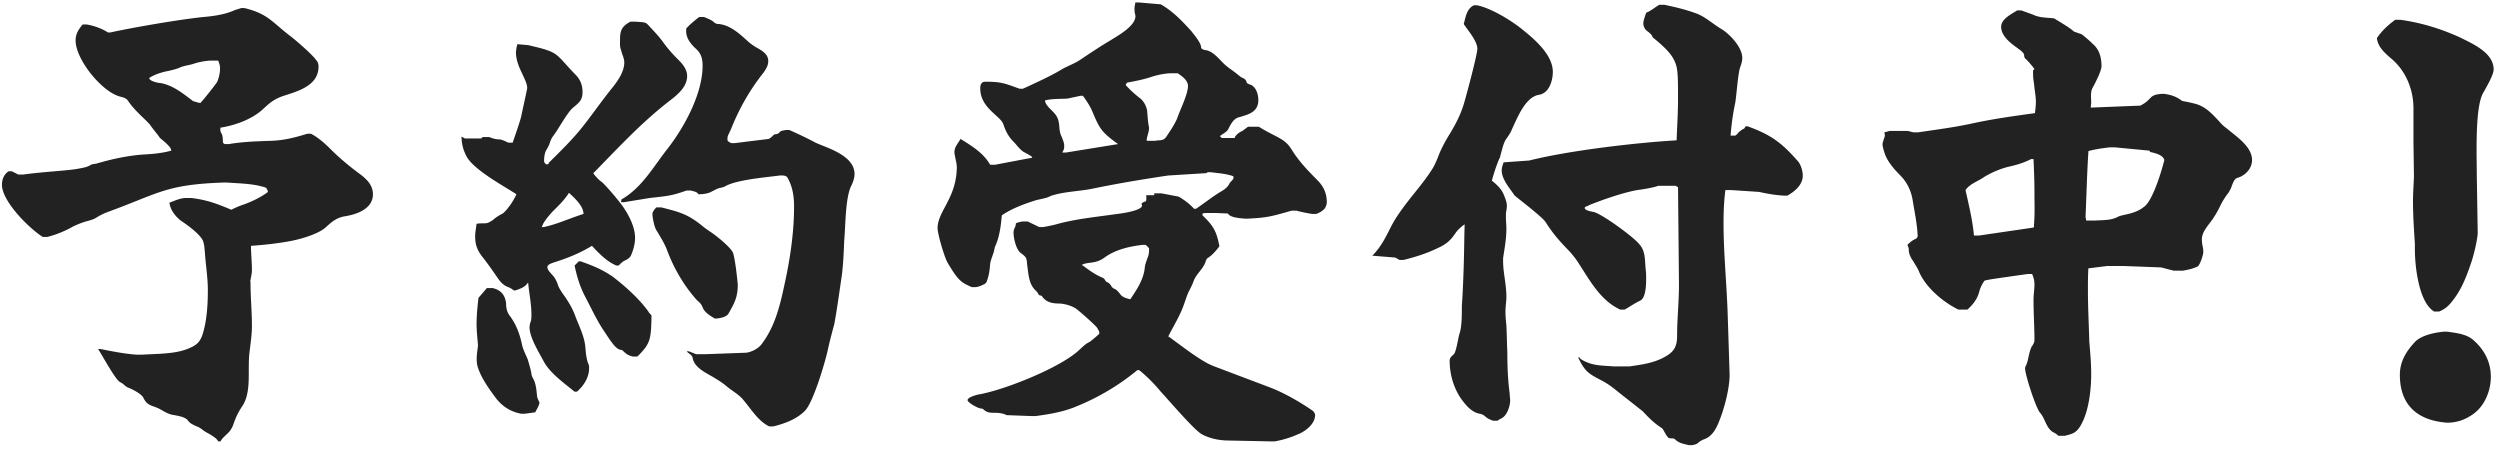 <svg width="301" height="54" fill="none" xmlns="http://www.w3.org/2000/svg"><path d="M288.38 2.384h.621c2.484.339 4.856 1.073 7.114 2.089 1.581.79 4.122 1.863 4.122 3.896 0 .621-.847 2.089-1.299 2.88-.959 1.806-.734 7.453-.734 9.711l.113 7.058c0 .734-.508 2.88-.847 3.783-.508 1.525-1.129 3.05-2.089 4.291-.508.678-.903 1.073-1.694 1.412h-.621c-1.863-1.13-2.315-5.477-2.315-7.51v-.677c-.113-1.694-.226-3.388-.226-5.082 0-1.073.113-2.54.113-3.105l-.056-3.953v-4.122c0-2.258-.904-4.517-2.654-5.985-.79-.677-1.637-1.411-1.75-2.484.621-.904 1.298-1.525 2.202-2.202zm5.872 37.548h.395c1.129.17 2.428.282 3.275 1.13 1.242 1.128 1.976 2.596 1.976 4.29 0 1.75-.79 3.67-2.315 4.63-.847.565-1.694.847-2.653.904h-.396c-3.387-.283-5.59-2.033-5.59-5.76 0-1.637.791-2.88 1.92-4.065.847-.734 2.259-1.016 3.388-1.13zM242.859 1.255h.508l1.412.508c.79.395 1.637.339 2.541.451.621.396 1.92 1.13 2.371 1.581l.96.34c.282.225.847.677 1.355 1.185.791.678 1.017 1.694 1.017 2.654 0 .564-.791 2.089-1.073 2.597-.283.508-.17 1.242-.17 1.807l-.056.565h.282l5.703-.226.282-.17c.339-.17.621-.452.904-.734.339-.395.79-.452 1.298-.508h.396c.847.113 1.468.339 2.145.847.565.113 1.186.226 1.751.395 1.242.396 2.032 1.355 2.879 2.259.283.339.621.564.904.79 1.072.904 2.879 2.09 2.879 3.67 0 1.017-.79 1.864-1.75 2.146-.452.113-.621.847-.791 1.242-.056.17-.169.282-.225.452a9.4 9.4 0 0 0-1.017 1.58 12.016 12.016 0 0 1-.96 1.695c-.508.734-1.298 1.524-1.298 2.428 0 .338.056.677.113.96.056.225.056.395.056.62 0 .283-.395 1.525-.677 1.695-.622.282-1.13.395-1.807.508h-1.073l-1.525-.396-4.517-.169H253.7l-2.258.282c-.057.904-.057 1.75-.057 2.598 0 2.089.113 4.178.17 6.267.112 1.299.225 2.597.225 3.84 0 1.92-.282 4.573-1.298 6.267-.508.847-.96.96-1.864 1.186h-.79a2.023 2.023 0 0 0-.565-.396c-.903-.451-1.016-1.693-1.637-2.371-.508-.565-1.807-4.574-1.807-5.364 0-.113.057-.226.113-.339.113-.226.169-.452.226-.677.113-.508.226-1.13.452-1.581.169-.226.338-.508.338-.79 0-1.582-.113-3.22-.113-4.857 0-.62.113-1.242.113-1.863 0-.452-.113-.847-.282-1.242h-.508c-4.009.564-4.743.677-5.195.79-.169.17-.451.678-.621 1.186-.226 1.016-.79 1.694-1.468 2.315h-1.073c-1.863-.903-4.009-2.71-4.799-4.686-.169-.396-.452-.79-.678-1.186-.282-.395-.508-.847-.508-1.355 0-.17-.056-.339-.169-.565.339-.339.621-.564 1.016-.734.113-.056.17-.17.226-.282-.056-1.412-.339-2.767-.565-4.122-.169-1.186-.564-2.146-1.355-3.049-.734-.734-1.468-1.524-1.919-2.484-.113-.226-.396-1.13-.396-1.412 0-.17.057-.339.113-.508.057-.226.17-.395.17-.621 0-.113-.057-.226-.057-.339l.621-.17h2.202l.678.17h.564c2.259-.339 4.518-.621 6.776-1.13 2.372-.507 4.856-.846 7.284-1.185.056-.452.113-.903.113-1.355 0-.734-.17-1.468-.226-2.259-.113-.508-.113-1.016-.113-1.524l.169-.17a10.171 10.171 0 0 0-1.016-1.185c-.169-.113-.226-.283-.226-.508-.056-.34-.621-.678-.903-.904-.791-.564-1.864-1.411-1.864-2.484 0-.96 1.243-1.525 1.92-1.976zm11.801 16.487h-.678c-.903.113-1.75.226-2.54.452v.113c-.17 2.597-.226 5.138-.339 7.735 0 .113 0 .226.056.282v.226h1.13c.847-.056 1.919 0 2.71-.452.734-.338 2.145-.282 3.331-1.355.96-.96 1.92-4.121 2.259-5.477-.17-.62-1.13-.847-1.694-.96l-.113-.169-4.122-.395zm-9.825 1.411h-.282c-1.016.509-1.863.735-2.88.96a11.061 11.061 0 0 0-2.766 1.186c-.791.565-1.694.79-2.259 1.581.396 1.807.847 3.614 1.017 5.477h.621l6.549-.96c.057-.056.057-.113.057-.226v-.113c.113-1.298.056-2.54.056-3.84v-.112c0-1.355-.056-2.654-.113-3.953zM199.777.577h.621c1.355.282 2.767.621 4.066 1.13 1.016.451 1.863 1.241 2.823 1.806 1.016.621 2.484 2.202 2.484 3.444 0 .396-.113.734-.226 1.073-.282.621-.451 3.332-.621 4.348-.282 1.298-.452 2.597-.564 3.952h.564c.17-.113.282-.226.395-.395.226-.17.396-.339.678-.452.056-.056.113-.226.226-.282h.169c2.823 1.016 4.122 1.976 6.098 4.235.339.395.565 1.185.565 1.694 0 1.129-.96 1.92-1.863 2.428h-.339c-1.073-.057-2.033-.226-3.049-.452l-3.444-.226h-.622c-.169 1.299-.225 2.654-.225 3.952 0 3.727.395 7.453.508 11.236l.226 7.058c0 1.525-.565 3.784-1.13 5.252-.395 1.072-.903 2.202-2.032 2.54-.226.113-.452.226-.621.396-.17.169-.452.225-.678.282h-.452c-.677-.17-1.185-.226-1.694-.734-.113-.113-.508-.057-.677-.113-.282-.113-.621-.904-.791-1.13l-.225-.169c-.791-.508-1.469-1.185-2.146-1.92l-2.936-2.314c-.678-.565-1.355-1.073-2.146-1.468-1.524-.791-1.92-1.073-2.71-2.71h.169l.113.169c1.299.847 2.485.79 3.953.903h1.976c1.581-.226 3.218-.452 4.573-1.355.904-.565 1.13-1.299 1.13-2.315 0-2.033.226-4.065.226-6.154l-.113-11.745-.283-.17h-2.089c-.677.227-1.411.34-2.089.453-1.637.169-4.686 1.242-6.211 1.863-.113.113-.565.17-.565.338 0 .34.904.452 1.13.509 1.016.282 4.686 2.936 5.42 3.84.791.846.678 1.919.791 3.048.056.396.056.847.056 1.242 0 .678-.056 2.259-.734 2.541-.621.283-1.242.734-1.863 1.073h-.508c-2.372-1.073-3.67-3.5-5.026-5.59a10.808 10.808 0 0 0-1.468-1.807c-1.016-1.072-1.693-1.863-2.484-3.105-.395-.678-3.67-3.106-3.783-3.275-.565-.847-1.524-1.92-1.524-2.992 0-.34.112-.622.225-.96l3.106-.226c4.686-1.186 12.817-2.146 17.729-2.428.057-1.638.17-3.332.17-4.969 0-2.033 0-3.331-.226-4.065-.339-1.13-1.073-1.92-2.71-3.275-.113-.057-.17-.226-.226-.339-.17-.226-.396-.395-.621-.565-.226-.169-.396-.564-.396-.846 0-.396.226-.904.339-1.3.565-.225 1.017-.62 1.581-.959zm-22.303.056h.339c1.75.34 4.291 1.92 5.646 3.05 1.468 1.185 3.501 2.992 3.501 4.968 0 1.073-.452 2.598-1.694 2.767-1.637.282-2.597 2.823-3.218 4.122-.17.451-.452.847-.734 1.242-.339.508-.508 1.468-.678 1.976 0 .17-.113.339-.169.452a22.324 22.324 0 0 0-.847 2.54c.564.452 1.129.96 1.411 1.638.17.395.396.96.396 1.355 0 .283-.057.621-.113.904v.508c0 .451.056.96.056 1.411 0 1.186-.226 2.372-.395 3.501v.395c0 .904.169 1.807.282 2.71.057.509.113 1.017.113 1.525 0 .621-.113 1.186-.113 1.807 0 .565.057 1.13.113 1.694.057 1.073.057 2.089.113 3.162 0 1.694.057 3.331.282 5.025 0 .282.057.565.057.847 0 .678-.395 1.863-1.073 2.145-.169.113-.339.17-.452.283h-.508c-.339-.113-.734-.282-1.016-.565-.226-.17-.339-.226-.621-.282-.678-.113-1.299-.621-1.751-1.186-1.242-1.411-1.863-3.331-1.863-5.195 0-.395.282-.564.508-.79.283-.282.508-1.92.678-2.484.282-.734.282-2.315.282-3.162v-.17c.113-1.58.17-3.162.226-4.799v-.113c.056-1.637.056-3.275.113-4.912-.395.282-.791.62-1.073 1.016-.677 1.016-1.186 1.412-2.315 1.92-1.299.62-2.597 1.016-3.952 1.355h-.508l-.509-.282-2.766-.226c1.016-1.017 1.581-2.146 2.202-3.388.564-1.13 1.355-2.202 2.089-3.162 1.016-1.299 2.089-2.54 2.936-3.896.395-.621.621-1.299.903-1.976.339-.79.791-1.581 1.243-2.315.677-1.13 1.242-2.202 1.637-3.5.282-.904 1.637-5.986 1.637-6.663 0-.96-1.129-2.203-1.637-2.993.226-.79.339-1.863 1.242-2.259zm-24.446 52.511l-5.477-.113c-1.016-.056-1.976-.282-2.823-.734-.903-.451-4.065-4.178-4.969-5.138a18.783 18.783 0 0 0-2.597-2.597h-.226a27.988 27.988 0 0 1-7.284 4.348c-1.581.677-3.274.96-4.968 1.185h-.452l-3.049-.113c-.395-.225-.96-.282-1.412-.282-.564 0-.96 0-1.411-.452-.057-.056-.339-.056-.452-.113-.282-.056-1.412-.677-1.412-.96 0-.338 1.017-.62 1.299-.677 3.049-.508 9.881-3.218 12.14-5.364.395-.339.734-.734 1.242-.96.169-.113 1.073-.847 1.186-1.016 0-.226-.057-.34-.17-.508l-.056-.113c-.113-.283-2.315-2.202-2.654-2.428a4.465 4.465 0 0 0-1.92-.565c-.79 0-1.581-.113-2.089-.847 0-.056-.113-.113-.169-.113a.312.312 0 0 1-.283-.17 1.698 1.698 0 0 0-.282-.394c-.903-.79-.903-2.033-1.073-3.162-.056-.847-.113-.904-.79-1.412-.565-.452-.847-1.807-.847-2.428 0-.226.056-.452.169-.621.057-.17.113-.339.113-.508.226-.113.508-.17.791-.226h.621l1.411.678h.452c.621-.113 1.242-.226 1.807-.396 2.315-.62 4.799-.847 7.114-1.185.508-.057 2.993-.396 2.993-1.017 0-.056-.057-.113-.057-.17 0-.169.339-.281.508-.338.113-.113.057-.564.057-.734h.96v-.226h.847l2.089.396c.677.395 1.299.846 1.863 1.468h.226c1.016-.678 1.92-1.412 2.936-2.033.395-.226.847-.508 1.073-.96.056-.17.282-.339.452-.565.056-.056.056-.226.056-.338l-.113-.057c-.847-.282-1.75-.339-2.654-.452h-.338l-.17.113-4.573.283c-3.049.451-6.098.96-9.091 1.58-1.637.34-3.388.34-4.969.848-.282.113-.451.225-.734.282-.395.113-.79.17-1.185.282-1.412.452-2.824.96-4.066 1.807-.113 1.299-.282 2.654-.847 3.84 0 .112-.056.225-.056.282-.113.62-.452 1.186-.508 1.807-.057.79-.17 1.468-.452 2.145l-.169.17c-.339.169-.678.338-1.073.395h-.508c-1.299-.565-1.638-.79-2.88-2.88-.395-.62-1.242-3.5-1.242-4.235 0-1.129.79-2.258 1.242-3.218.678-1.299 1.073-2.654 1.073-4.122 0-.451-.17-.96-.226-1.411-.057-.113-.057-.283-.057-.396 0-.62.452-1.072.735-1.58 1.355.847 2.766 1.693 3.557 3.105h.621l4.46-.847-.056-.113c-.282-.226-.565-.339-.847-.508-.508-.226-.96-.904-1.355-1.299-.621-.62-.96-1.298-1.242-2.145-.396-1.017-2.767-1.92-2.767-4.292 0-.395.113-.79.621-.79 1.976 0 2.372.226 4.122.847h.395c1.242-.565 3.331-1.525 4.461-2.202.79-.508 1.75-.79 2.541-1.355 1.185-.79 2.371-1.581 3.613-2.315.904-.565 2.936-1.694 2.936-2.88 0-.113-.056-.226-.056-.282-.057-.226-.057-.395-.057-.565 0-.282.057-.564.113-.79h.396l2.653.226c1.468.847 2.541 1.976 3.67 3.218.339.452 1.186 1.412 1.186 1.976 0 .226.508.339.678.339.79.226 1.298.847 1.863 1.412.508.564 1.186.96 1.75 1.411.283.226.508.452.847.565.17.113.283.226.339.451 0 .17.395.283.565.34.621.338.847 1.185.847 1.806 0 1.468-1.186 1.75-2.372 2.09-.621.169-.96.846-1.242 1.41-.169.34-.734.622-1.016.848l.225.226h1.581V16.5c.226-.34.509-.565.904-.734l.677-.508h1.299c2.089 1.298 3.049 1.355 3.896 2.653.847 1.412 1.976 2.598 3.162 3.783.734.734 1.129 1.581 1.129 2.654 0 .282-.113.508-.226.734l-.113.113a2.398 2.398 0 0 1-.959.565h-.452a19.173 19.173 0 0 1-1.92-.396h-.565c-2.54.734-3.049.847-5.251.96h-.395c-.564-.056-1.75-.113-2.033-.62l-1.411-.057h-1.355l-.283.056v.226c1.299 1.242 1.694 1.92 2.033 3.727-.395.508-.847 1.072-1.411 1.411-.113.057-.17.226-.226.339-.226.903-1.13 1.524-1.468 2.428-.113.339-.283.677-.452 1.016-.339.621-.508 1.242-.734 1.864-.452 1.298-1.242 2.54-1.863 3.782 1.524 1.073 3.952 3.05 5.533 3.614l6.719 2.541c1.638.621 3.614 1.75 5.082 2.767.169.113.339.339.339.564 0 1.073-1.186 1.977-2.089 2.315a12 12 0 0 1-2.767.847h-.452zm-14.963-36.193h1.073c.17-.056.339-.056.508-.056.396-.057.565-.113.791-.452.452-.677.96-1.411 1.298-2.202.339-1.016 1.299-2.88 1.299-3.896 0-.677-.734-1.186-1.242-1.524h-.903c-.904.056-1.638.226-2.485.508-.903.282-1.807.452-2.71.62l-.169.283a13.22 13.22 0 0 0 1.863 1.694c.395.395.677.96.734 1.468.056.79.113 1.468.226 1.976 0 .509-.226.96-.283 1.412v.17zm-10.163 1.412h.452l6.267-1.016-.169-.113c-1.92-1.412-2.089-1.807-2.993-3.953-.282-.62-.677-1.186-1.073-1.75h-.282l-1.581.339c-.903.056-1.863 0-2.71.226.056.564.677 1.016 1.016 1.411.621.621.678 1.186.734 2.033.057.339.113.677.283.96.112.338.282.677.282 1.016 0 .17 0 .339-.057.508l-.169.339zm8.187 17.673c.791-1.186 1.638-2.428 1.751-3.896.056-.395.225-.79.338-1.13.17-.395.17-.733.17-1.129l-.396-.395h-.395c-1.524.17-3.275.565-4.573 1.525-1.186.847-1.977.451-2.767.903l.169.057c.734.564 1.525 1.129 2.372 1.468.226.112.282.282.395.451.226.113.452.226.621.508.113.226.282.34.565.452.226.17.452.452.621.678.282.282.677.395 1.129.508zm-51.89-33.99h.564c.395.169.847.338 1.129.564.226.226.395.282.678.282 1.468.17 2.597 1.299 3.613 2.202.282.226.508.395.79.565.678.395 1.525.79 1.525 1.694 0 .677-.452 1.242-.847 1.75-1.524 1.976-2.71 4.122-3.613 6.38l-.283.622c-.17.282-.17.451-.17.79.114.17.283.282.51.339h.338l4.122-.508c.225-.113.395-.283.62-.509.057-.056.34-.056.452-.112.113-.057.17-.114.283-.226.113-.17.508-.17.677-.226h.452c1.016.452 1.976.903 2.936 1.411 1.073.621 4.912 1.468 4.912 3.896 0 .452-.169.904-.338 1.299-.791 1.412-.734 4.912-.904 6.663-.056 1.411-.113 2.823-.282 4.178-.282 1.92-.565 4.009-.904 5.872-.282 1.073-.564 2.09-.79 3.162-.339 1.524-1.75 6.324-2.767 7.34-1.016 1.017-2.428 1.525-3.783 1.864h-.508c-1.299-.622-2.145-2.033-3.049-3.106-.508-.678-1.355-1.13-1.976-1.637-.452-.396-.96-.734-1.525-1.073-.903-.565-2.428-1.186-2.653-2.372-.057-.451-.508-.564-.734-.847h.282l.847.34h1.186l4.686-.17c.678 0 1.694-.508 2.09-1.13 1.637-2.202 2.201-4.799 2.766-7.453.621-2.88 1.073-5.985 1.073-8.977 0-1.299-.17-2.485-.847-3.614a.91.91 0 0 0-.508-.17h-.34c-1.75.226-5.08.509-6.493 1.243-.282.17-.564.226-.846.282-.34.113-.621.282-.96.452-.452.226-1.017.282-1.525.282-.17-.339-.62-.339-.903-.452h-.508c-1.92.678-2.485.678-4.461.904l-3.105.508h-.34l.057-.339c2.485-1.411 3.84-3.952 5.59-6.154 2.09-2.71 4.178-6.663 4.178-9.938 0-.847-.169-1.468-.79-2.032-.678-.621-1.242-1.355-1.186-2.259v-.17c.17-.282 1.242-1.185 1.581-1.41zm-8.301.564h.678c.395.056 1.072 0 1.355.282.677.734 1.355 1.412 1.92 2.202.564.79 1.185 1.468 1.92 2.202.507.508.96 1.13.96 1.863 0 1.356-1.243 2.316-2.203 3.05-3.275 2.54-6.042 5.533-8.921 8.469l-.17.17.057.112c.282.34.564.678.903.904.565.451 2.315 2.54 2.71 3.162.678 1.016 1.356 2.371 1.356 3.613 0 .734-.226 1.525-.508 2.146-.17.339-.565.508-.904.677-.226.17-.395.34-.565.509h-.282c-1.186-.509-2.089-1.468-2.936-2.372-1.468.904-3.049 1.525-4.686 2.033-.283.113-.678.226-.678.564 0 .34.565.847.79 1.13.226.338.396.677.509 1.072.17.396.395.734.677 1.13.565.79 1.073 1.637 1.412 2.597.451 1.186 1.073 2.371 1.186 3.67.056.678.113 1.355.338 1.976.113.17.113.396.113.565 0 1.13-.677 2.146-1.468 2.823h-.282c-1.242-1.016-2.993-2.258-3.727-3.67-.564-1.073-1.637-2.767-1.694-4.009 0-.282.057-.564.17-.847.056-.282.056-.508.056-.79 0-1.242-.282-2.541-.395-3.84l-.17.226c-.338.395-.846.565-1.354.734h-.226c-.226-.226-.508-.339-.79-.452-.509-.225-.848-.62-1.187-1.129-.508-.734-1.016-1.468-1.58-2.202-.734-.903-1.073-1.524-1.073-2.767 0-.451.113-.96.17-1.468.338-.056.62-.056.959-.056.452 0 .621-.17 1.016-.395.283-.283.734-.565 1.186-.79.621-.509 1.355-1.638 1.638-2.316-1.638-1.073-5.364-3.049-6.098-4.743a4.855 4.855 0 0 1-.509-2.202l.396.226h1.976l.17-.17h.79c.395.17.79.283 1.242.283.395.056.677.226 1.073.395h.508c.339-1.016.734-2.089 1.016-3.105.17-.847.621-2.823.734-3.444 0-.622-.395-1.243-.621-1.807-.395-.79-.734-1.638-.734-2.541 0-.17.056-.339.056-.508l.113-.452 1.3.113c1.467.339 2.314.565 2.879.847.903.452 1.185 1.016 2.823 2.71.564.565.847 1.242.847 2.09 0 1.016-.452 1.298-1.186 1.919-.734.678-1.637 2.428-2.315 3.331-.226.283-.339.565-.452.904-.113.338-.282.62-.451.903-.17.339-.226.847-.226 1.242 0 .17.113.283.226.396h.282l.056-.17c1.412-1.411 2.88-2.823 4.122-4.404 1.242-1.58 2.372-3.218 3.614-4.743.621-.79 1.355-1.863 1.355-2.936 0-.508-.282-1.016-.395-1.524-.17-.396-.113-.904-.113-1.356 0-1.016.282-1.524 1.242-2.032zm-7.397 20.609c-.564.903-1.298 1.58-2.032 2.315-.396.451-.79.903-1.073 1.411l-.17.396h.226c1.638-.34 3.162-1.073 4.8-1.581 0-.96-1.073-1.92-1.75-2.541zm10.502 1.75h.622c2.202.565 3.162.79 4.968 2.259.34.282.678.508 1.017.734.677.451 2.202 1.694 2.597 2.371.282.565.565 3.275.621 3.953 0 1.468-.395 2.202-1.073 3.387-.226.508-1.016.621-1.468.678h-.226c-.564-.339-1.242-.734-1.468-1.355-.113-.339-.395-.621-.677-.847-1.468-1.638-2.767-3.727-3.67-6.211-.34-.79-.79-1.525-1.242-2.259-.226-.395-.452-1.468-.452-1.92 0-.282.282-.564.451-.79zm-9.316 6.493h.226c1.412.509 2.71 1.017 3.952 1.92 1.468 1.13 3.162 2.654 4.235 4.178.056.113.113.17.226.283.056.056.113.113.113.226v.112c-.057 2.767-.17 3.219-1.694 4.744h-.565c-.677-.17-.79-.34-1.298-.791-.508 0-.904-.339-2.033-2.09-.903-1.298-1.581-2.766-2.315-4.177-.678-1.243-1.073-2.541-1.355-3.896l.508-.509zM58.62 34.681h.678c1.016.226 1.524.847 1.637 1.863 0 .565.113 1.017.395 1.412.848 1.129 1.243 2.258 1.525 3.557.113.565.452 1.186.678 1.75.169.565.338 1.13.451 1.694 0 .339.226.621.34.904.225.564.281 1.242.338 1.863.056.282.17.452.282.734 0 .339-.339.847-.508 1.186l-1.242.169h-.452c-1.186-.226-2.145-.79-2.936-1.75-.847-1.13-1.807-2.428-2.258-3.783-.283-.847-.113-1.75 0-2.654-.057-.847-.17-1.75-.17-2.654 0-1.016.113-2.09.226-3.105l1.016-1.186zM29.034.972h.395c2.823.678 3.331 1.694 5.477 3.332.677.508 2.766 2.315 3.162 2.936.226.225.282.508.282.79 0 2.259-2.428 2.936-4.178 3.5-1.186.396-1.694.848-2.598 1.695-1.355 1.186-3.275 1.863-5.025 2.145a.98.98 0 0 0 .17.79c.112.283.112.622.112.904 0 .17.17.282.283.282h.451c1.638-.282 3.445-.338 5.139-.395 1.524-.056 2.823-.395 4.29-.847h.453c1.072.565 1.92 1.412 2.766 2.259a33.05 33.05 0 0 0 3.05 2.54c.846.622 1.637 1.356 1.637 2.485 0 1.75-1.92 2.428-3.388 2.654-.96.17-1.525.621-2.259 1.298-.903.848-3.105 1.469-4.347 1.694-1.525.283-3.106.452-4.687.565 0 .96.113 1.976.113 2.936 0 .395-.113.79-.17 1.186-.056.113 0 .17 0 .282 0 1.75.17 3.5.17 5.251 0 1.073-.17 2.09-.282 3.106-.283 2.032.282 4.743-.847 6.493-.508.734-.847 1.468-1.13 2.315a2.726 2.726 0 0 1-.79 1.13c-.282.282-.565.507-.734.846h-.282c-.17-.395-.734-.677-1.073-.903a4.873 4.873 0 0 1-.903-.565c-.226-.17-.396-.282-.622-.339-.338-.169-.79-.338-1.016-.677-.339-.508-1.411-.621-1.976-.734-.452-.113-.847-.339-1.242-.565-1.017-.62-1.638-.339-2.202-1.524-.283-.452-1.186-.904-1.694-1.13-.226-.056-.452-.226-.621-.395-.17-.17-.34-.226-.508-.339-.565-.338-2.146-3.274-2.598-3.952h.283c1.411.282 2.823.565 4.29.678h.791c1.694-.113 3.783-.057 5.364-.678 1.017-.395 1.525-.734 1.864-1.807.508-1.637.62-3.557.62-5.307 0-1.186-.169-2.428-.282-3.614-.113-1.242-.113-1.863-.338-2.371-.226-.452-.96-1.243-2.654-2.372-.565-.452-1.13-1.13-1.299-1.863l-.056-.283c.62-.225 1.185-.508 1.863-.564h.79c1.864.226 3.05.677 4.8 1.411.451-.226.96-.451 1.468-.62.96-.34 2.033-.848 2.88-1.469.112-.113.056-.226-.17-.564l-.17-.057c-1.467-.452-3.048-.451-4.516-.564H27c-7.057.225-7.848 1.298-14.059 3.557-.451.17-.903.395-1.355.677-.338.226-.847.339-1.242.452-.564.17-.96.339-1.468.565a12.876 12.876 0 0 1-3.162 1.298H5.15C3.512 27.51.237 24.235.237 22.26c0-.678.226-1.242.79-1.638h.396l.79.396h.565c2.428-.34 5.138-.452 6.493-.678.565-.113 1.186-.17 1.694-.508.113-.056.396-.113.565-.113 1.92-.565 3.952-1.016 5.985-1.13 1.016-.056 2.09-.169 3.105-.451 0-.113-.056-.226-.112-.339-.34-.451-.847-.847-1.243-1.185-.395-.565-.847-1.073-1.242-1.638-.339-.395-.734-.734-1.073-1.073-.564-.564-1.072-1.072-1.524-1.75-.226-.339-.508-.395-.903-.508-2.203-.508-5.421-4.46-5.421-6.776 0-.79.339-1.298.847-1.92h.508c.903.17 1.75.452 2.541.96h.282c2.824-.62 8.413-1.58 11.237-1.863 1.242-.113 2.484-.282 3.67-.79.225-.113.564-.17.846-.283zm-2.767 6.324h-.96a8.105 8.105 0 0 0-2.033.395c-.508.17-1.186.226-1.637.452-.565.226-1.073.339-1.638.452-.734.17-1.411.395-2.032.79 0 .395 1.129.621 1.411.621 1.468.283 2.654 1.242 3.84 2.146.226.113.451.113.677.226h.283a.779.779 0 0 1 .17-.226c.169-.17 1.75-2.146 1.806-2.315.226-.508.339-1.13.339-1.637 0-.34-.113-.622-.226-.904z" fill="#222"/></svg>